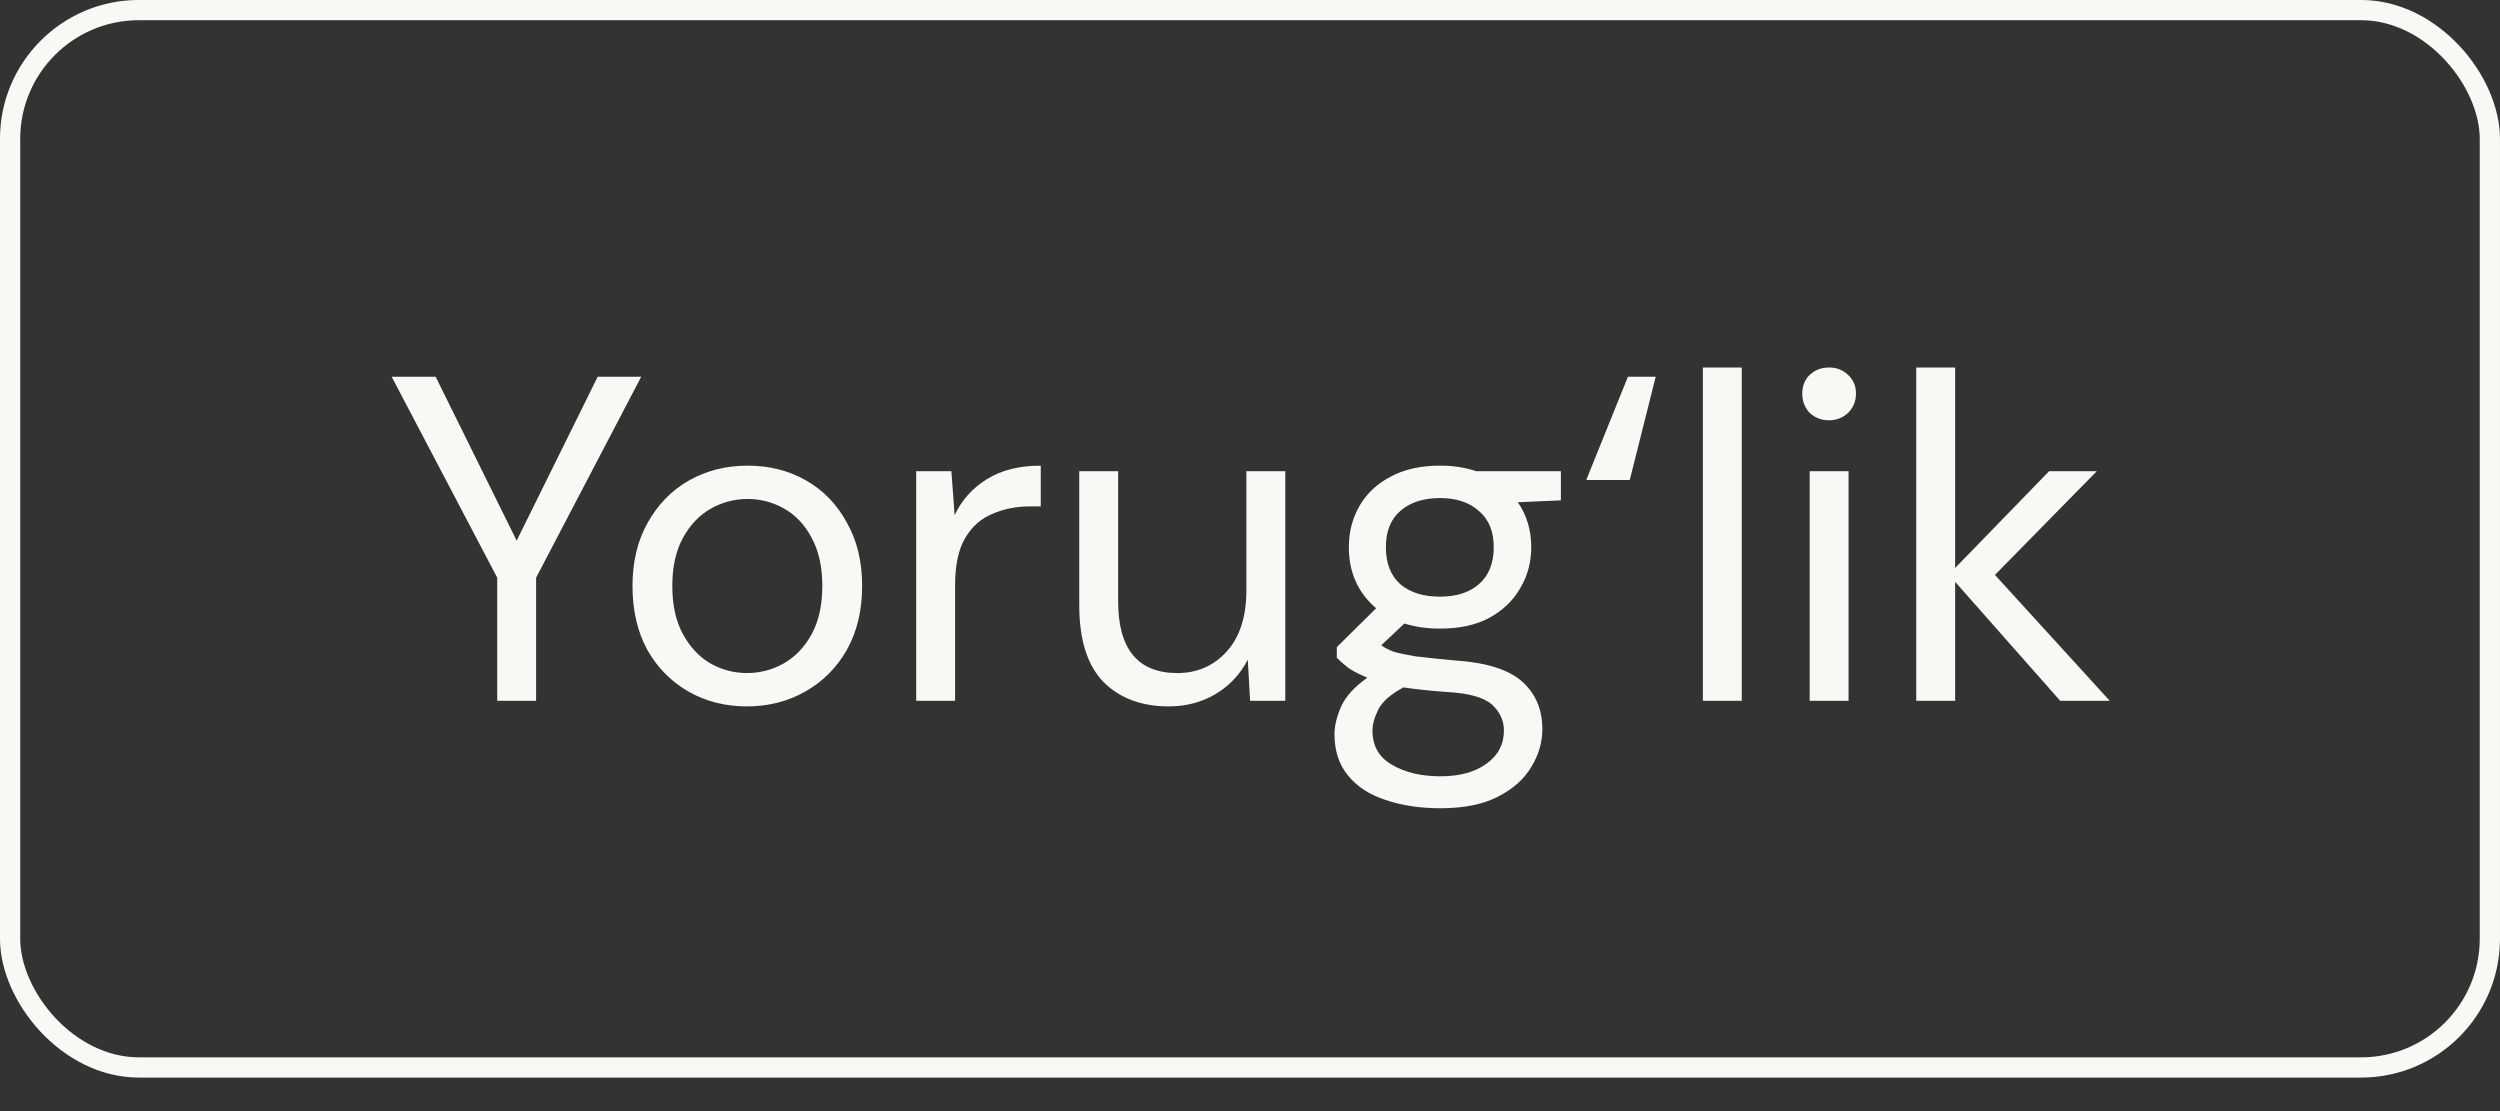 <?xml version="1.0" encoding="UTF-8"?> <svg xmlns="http://www.w3.org/2000/svg" width="54" height="24" viewBox="0 0 54 24" fill="none"><rect x="0" y="0" width="54" height="24" fill="#333333" stroke="none"/><rect x="0.218" y="0.218" width="53.563" height="22.839" rx="2.782" stroke="#F8F8F5" stroke-width="0.437"></rect><path d="M10.74 15.138V12.478L8.46 8.138H9.41L11.16 11.678L12.91 8.138H13.85L11.58 12.478V15.138H10.74ZM16.132 15.258C15.665 15.258 15.245 15.151 14.872 14.938C14.498 14.724 14.202 14.424 13.982 14.038C13.768 13.644 13.662 13.184 13.662 12.658C13.662 12.131 13.772 11.674 13.992 11.288C14.212 10.894 14.508 10.591 14.882 10.378C15.262 10.164 15.685 10.058 16.152 10.058C16.618 10.058 17.038 10.164 17.412 10.378C17.785 10.591 18.078 10.894 18.292 11.288C18.512 11.674 18.622 12.131 18.622 12.658C18.622 13.184 18.512 13.644 18.292 14.038C18.072 14.424 17.772 14.724 17.392 14.938C17.018 15.151 16.598 15.258 16.132 15.258ZM16.132 14.538C16.418 14.538 16.685 14.468 16.932 14.328C17.178 14.188 17.378 13.978 17.532 13.698C17.685 13.418 17.762 13.071 17.762 12.658C17.762 12.244 17.685 11.898 17.532 11.618C17.385 11.338 17.188 11.128 16.942 10.988C16.695 10.848 16.432 10.778 16.152 10.778C15.865 10.778 15.598 10.848 15.352 10.988C15.105 11.128 14.905 11.338 14.752 11.618C14.598 11.898 14.522 12.244 14.522 12.658C14.522 13.071 14.598 13.418 14.752 13.698C14.905 13.978 15.102 14.188 15.342 14.328C15.588 14.468 15.852 14.538 16.132 14.538ZM19.79 15.138V10.178H20.55L20.62 11.128C20.773 10.801 21.006 10.541 21.32 10.348C21.633 10.154 22.02 10.058 22.48 10.058V10.938H22.25C21.956 10.938 21.686 10.991 21.44 11.098C21.193 11.198 20.996 11.371 20.85 11.618C20.703 11.864 20.63 12.204 20.63 12.638V15.138H19.79ZM27.762 10.178V15.138H27.002L26.952 14.248C26.792 14.561 26.562 14.808 26.262 14.988C25.962 15.168 25.622 15.258 25.242 15.258C24.656 15.258 24.186 15.081 23.832 14.728C23.486 14.368 23.312 13.818 23.312 13.078V10.178H24.152V12.988C24.152 14.021 24.579 14.538 25.432 14.538C25.859 14.538 26.212 14.384 26.492 14.078C26.779 13.764 26.922 13.321 26.922 12.748V10.178H27.762ZM31.105 13.578C30.825 13.578 30.568 13.541 30.335 13.468L29.835 13.938C29.908 13.991 29.998 14.038 30.105 14.078C30.218 14.111 30.378 14.144 30.585 14.178C30.792 14.204 31.082 14.234 31.455 14.268C32.122 14.314 32.598 14.468 32.885 14.728C33.172 14.988 33.315 15.328 33.315 15.748C33.315 16.034 33.235 16.308 33.075 16.568C32.922 16.828 32.682 17.041 32.355 17.208C32.035 17.374 31.622 17.458 31.115 17.458C30.668 17.458 30.272 17.398 29.925 17.278C29.578 17.164 29.308 16.988 29.115 16.748C28.922 16.514 28.825 16.218 28.825 15.858C28.825 15.671 28.875 15.468 28.975 15.248C29.075 15.034 29.262 14.831 29.535 14.638C29.388 14.578 29.262 14.514 29.155 14.448C29.055 14.374 28.962 14.294 28.875 14.208V13.978L29.725 13.138C29.332 12.804 29.135 12.364 29.135 11.818C29.135 11.491 29.212 11.194 29.365 10.928C29.518 10.661 29.742 10.451 30.035 10.298C30.328 10.138 30.685 10.058 31.105 10.058C31.392 10.058 31.652 10.098 31.885 10.178H33.715V10.808L32.785 10.848C32.978 11.128 33.075 11.451 33.075 11.818C33.075 12.144 32.995 12.441 32.835 12.708C32.682 12.974 32.458 13.188 32.165 13.348C31.878 13.501 31.525 13.578 31.105 13.578ZM31.105 12.888C31.458 12.888 31.738 12.798 31.945 12.618C32.158 12.431 32.265 12.164 32.265 11.818C32.265 11.478 32.158 11.218 31.945 11.038C31.738 10.851 31.458 10.758 31.105 10.758C30.745 10.758 30.458 10.851 30.245 11.038C30.038 11.218 29.935 11.478 29.935 11.818C29.935 12.164 30.038 12.431 30.245 12.618C30.458 12.798 30.745 12.888 31.105 12.888ZM29.645 15.778C29.645 16.111 29.785 16.358 30.065 16.518C30.345 16.684 30.695 16.768 31.115 16.768C31.528 16.768 31.858 16.678 32.105 16.498C32.358 16.318 32.485 16.078 32.485 15.778C32.485 15.564 32.398 15.378 32.225 15.218C32.052 15.064 31.732 14.974 31.265 14.948C30.898 14.921 30.582 14.888 30.315 14.848C30.042 14.994 29.862 15.151 29.775 15.318C29.688 15.491 29.645 15.644 29.645 15.778ZM34.263 10.368L35.163 8.138H35.763L35.203 10.368H34.263ZM36.782 15.138V7.938H37.622V15.138H36.782ZM39.509 9.078C39.342 9.078 39.202 9.024 39.089 8.918C38.982 8.804 38.929 8.664 38.929 8.498C38.929 8.338 38.982 8.204 39.089 8.098C39.202 7.991 39.342 7.938 39.509 7.938C39.669 7.938 39.805 7.991 39.919 8.098C40.032 8.204 40.089 8.338 40.089 8.498C40.089 8.664 40.032 8.804 39.919 8.918C39.805 9.024 39.669 9.078 39.509 9.078ZM39.089 15.138V10.178H39.929V15.138H39.089ZM41.391 15.138V7.938H42.231V12.268L44.261 10.178H45.291L43.091 12.418L45.571 15.138H44.501L42.231 12.568V15.138H41.391Z" fill="#F8F8F5"></path></svg> 